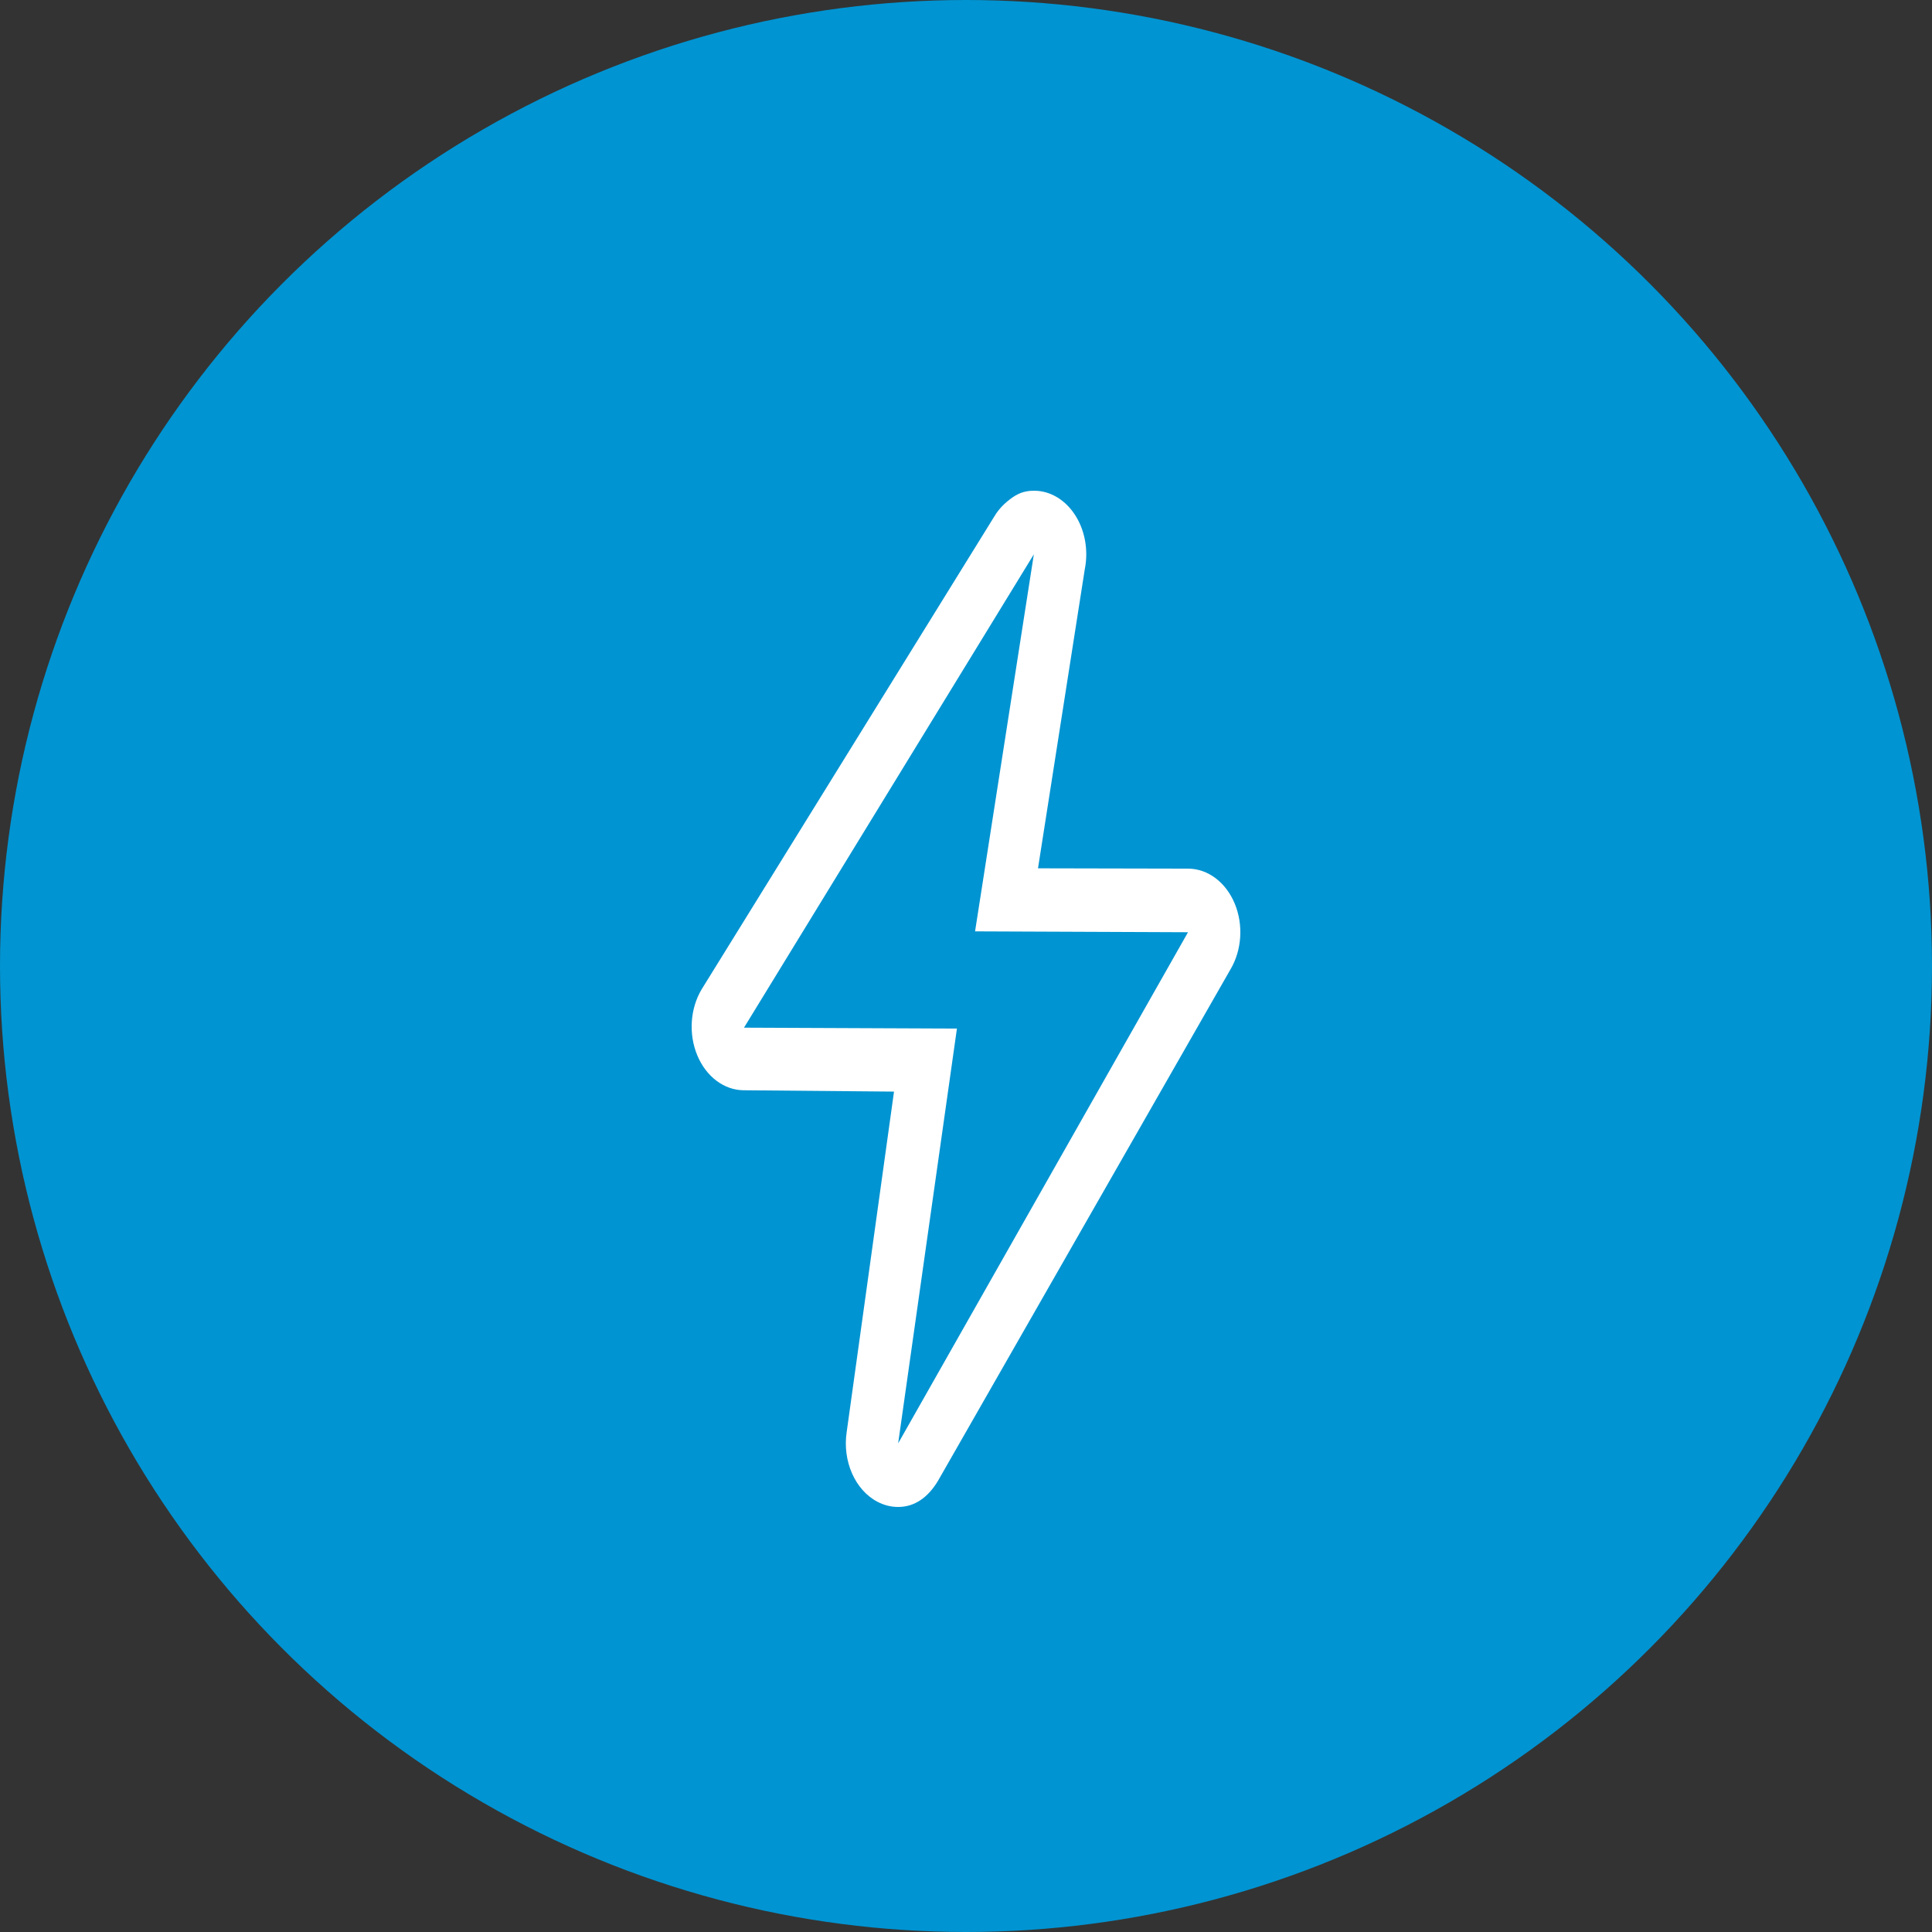 <?xml version="1.0" encoding="UTF-8"?> <svg xmlns="http://www.w3.org/2000/svg" width="500" height="500" viewBox="0 0 500 500" fill="none"><rect x="0" y="0" width="500" height="500" fill="#333333" stroke="none"/> <circle cx="250" cy="250" r="250" fill="#0094D2"></circle> <path d="M267.558 143.461L252.345 241.037L307.456 241.263L232.44 373.543L247.653 266.193L192.545 265.959L267.558 143.461ZM267.568 127C267.204 127 266.84 127.016 266.483 127.049C264.103 127.284 262.525 128.255 260.655 129.79C259.601 130.647 258.652 131.681 257.833 132.86C257.587 133.214 257.356 133.582 257.139 133.963L181.587 256.033C178.603 261.024 178.165 267.613 180.457 273.119C182.746 278.626 187.374 282.115 192.448 282.16L231.368 282.506L219.132 370.518C217.969 378.082 221.272 385.621 227.087 388.658C228.777 389.545 230.597 390.002 232.436 390C236.674 390 240.156 387.58 242.768 383.21L318.415 250.93C321.398 245.938 321.833 239.341 319.544 233.843C317.255 228.337 312.627 224.847 307.554 224.802L268.633 224.72L280.738 147.333C280.995 146.066 281.124 144.765 281.123 143.46C281.123 134.555 275.314 127.296 268.047 127.008C267.885 126.999 267.726 127 267.568 127Z" fill="white"></path> </svg> 